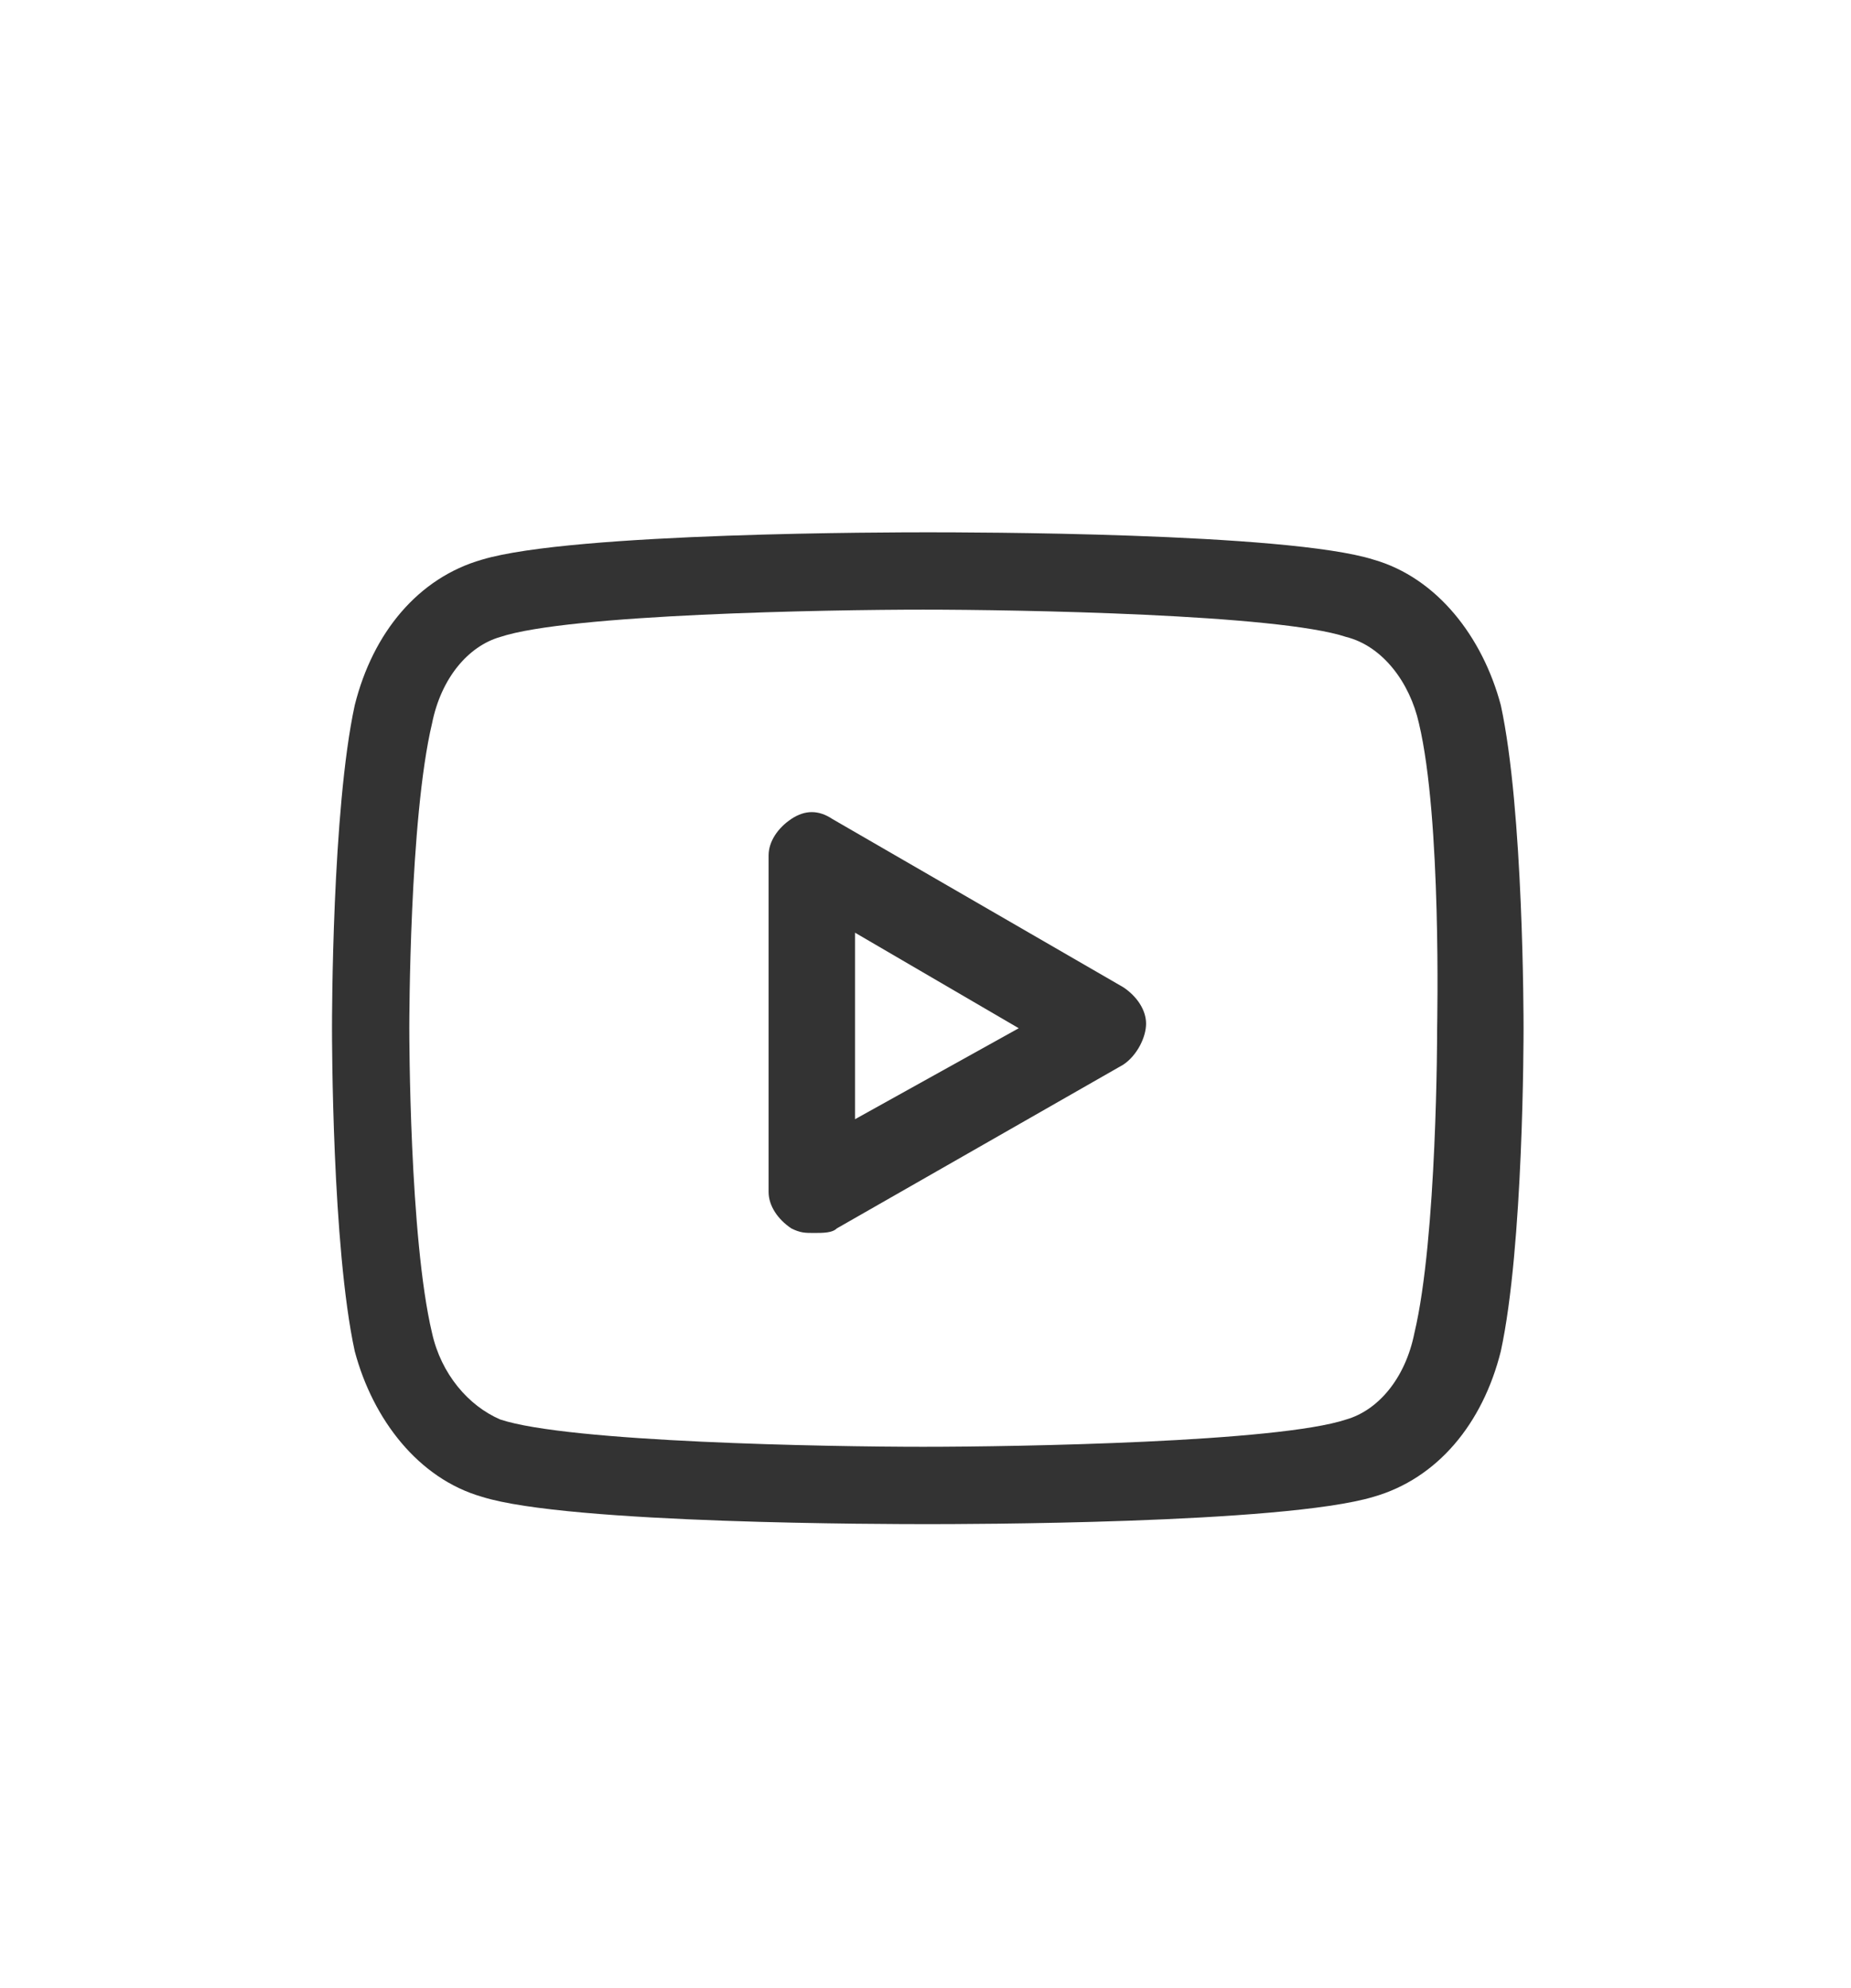 <?xml version="1.0" encoding="utf-8"?>
<!-- Generator: Adobe Illustrator 26.5.0, SVG Export Plug-In . SVG Version: 6.00 Build 0)  -->
<svg version="1.1" id="b" xmlns="http://www.w3.org/2000/svg" xmlns:xlink="http://www.w3.org/1999/xlink" x="0px" y="0px"
	 viewBox="0 0 40.7 43.7" style="enable-background:new 0 0 40.7 43.7;" xml:space="preserve">
<rect x="0" y="0" width="40.7" height="43.7" fill="#333333" stroke="none"/>
<style type="text/css">
	.st0{fill:#FFFFFF;}
</style>
<g>
	<path class="st0" d="M31.2,15.9C31,15,30.4,14.2,29.6,14c-1.5-0.5-7.2-0.6-9.3-0.6c-2.1,0-7.8,0.1-9.3,0.6
		c-0.7,0.2-1.3,0.9-1.5,1.9C9,18,9,22.5,9,22.6s0,4.6,0.5,6.7c0.2,0.9,0.8,1.6,1.5,1.9c1.5,0.5,7.2,0.6,9.3,0.6
		c2.1,0,7.8-0.1,9.3-0.6c0.7-0.2,1.3-0.9,1.5-1.9c0.5-2.1,0.5-6.6,0.5-6.7S31.7,18,31.2,15.9C31.2,15.9,31.2,15.9,31.2,15.9z
		 M24.7,23.4L18.4,27c-0.1,0.1-0.3,0.1-0.5,0.1c-0.2,0-0.3,0-0.5-0.1c-0.3-0.2-0.5-0.5-0.5-0.8v-7.4c0-0.3,0.2-0.6,0.5-0.8
		c0.3-0.2,0.6-0.2,0.9,0l6.4,3.7c0.3,0.2,0.5,0.5,0.5,0.8S25,23.2,24.7,23.4z"/>
	<path class="st0" d="M0,0v43.7h40.7V0H0z M33,29.7c-0.4,1.6-1.4,2.8-2.8,3.2c-2,0.6-9.1,0.6-9.8,0.6c-0.8,0-7.9,0-9.8-0.6
		c-1.4-0.4-2.4-1.7-2.8-3.2c-0.5-2.3-0.5-6.9-0.5-7.1s0-4.8,0.5-7.1c0.4-1.6,1.4-2.8,2.8-3.2c2-0.6,9.1-0.6,9.8-0.6
		c0.8,0,7.9,0,9.8,0.6c1.4,0.4,2.4,1.7,2.8,3.2c0.5,2.3,0.5,6.9,0.5,7.1S33.5,27.4,33,29.7z"/>
	<polygon class="st0" points="18.8,24.6 22.4,22.6 18.8,20.5 	"/>
</g>
</svg>
